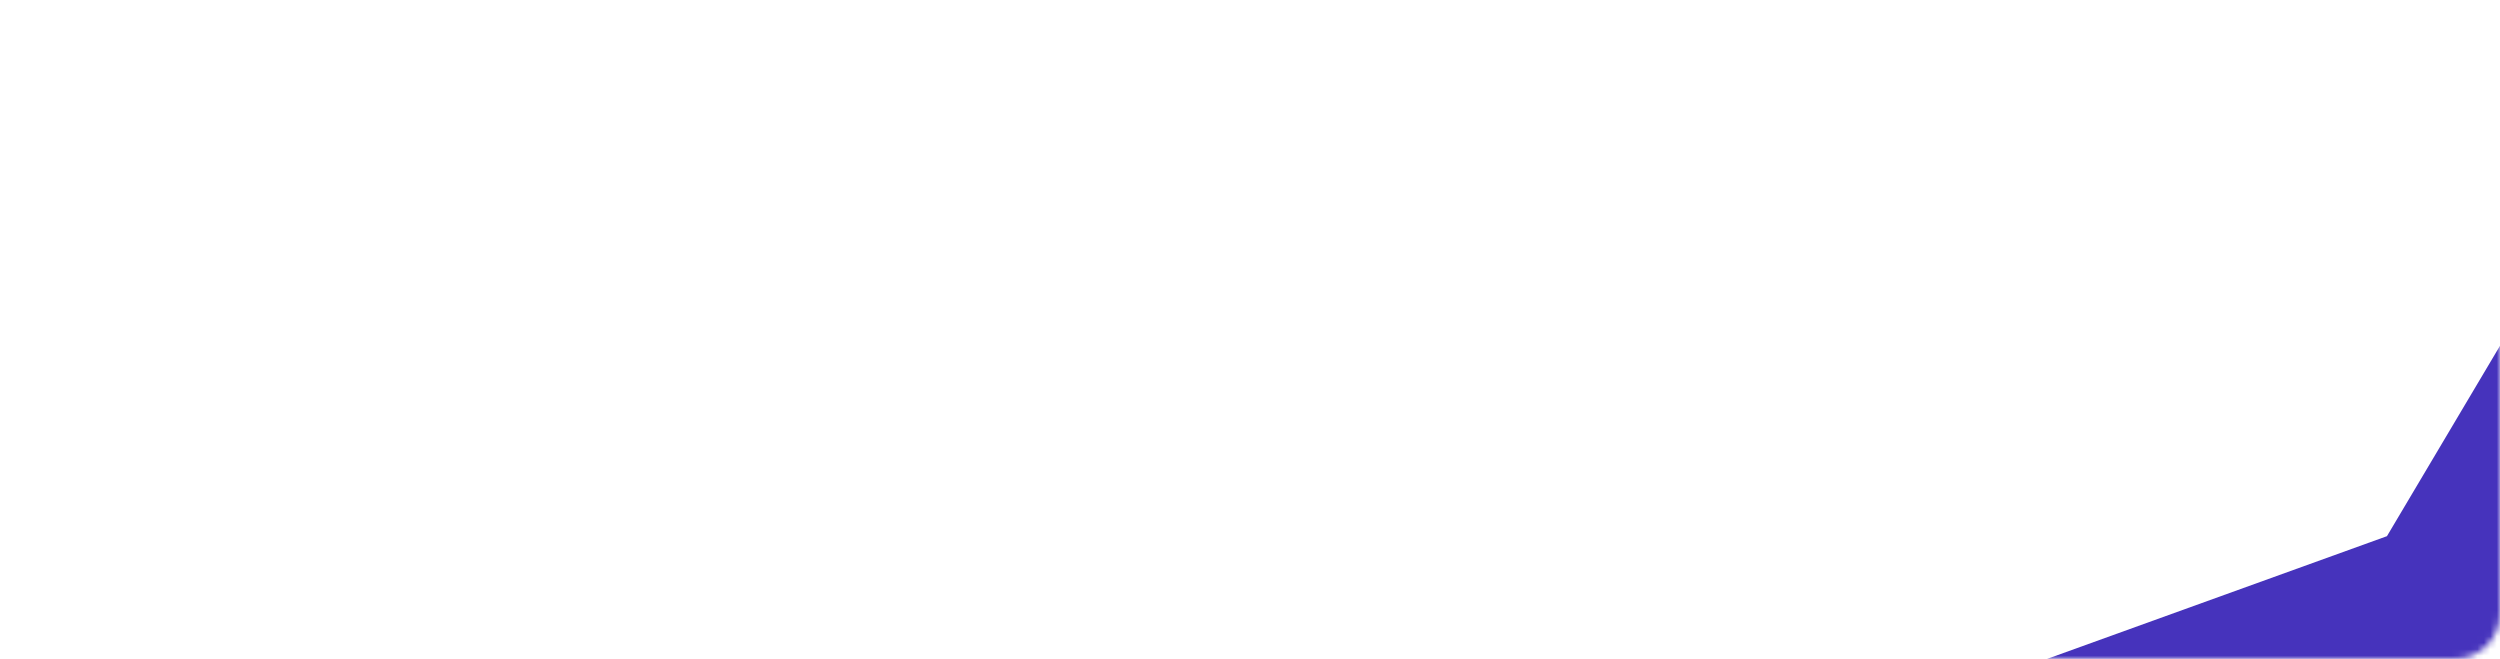 <?xml version="1.0" encoding="UTF-8"?> <svg xmlns="http://www.w3.org/2000/svg" width="387" height="102" viewBox="0 0 387 102" fill="none"> <mask id="mask0_177_224" style="mask-type:alpha" maskUnits="userSpaceOnUse" x="0" y="0" width="387" height="102"> <rect width="387" height="102" rx="7" fill="#4172CF"></rect> </mask> <g mask="url(#mask0_177_224)"> <path d="M388.5 102.5H315.5L369.5 83L388.5 51C388.13 66.746 388.418 81.439 388.5 102.5Z" fill="#4633BC"></path> </g> </svg> 